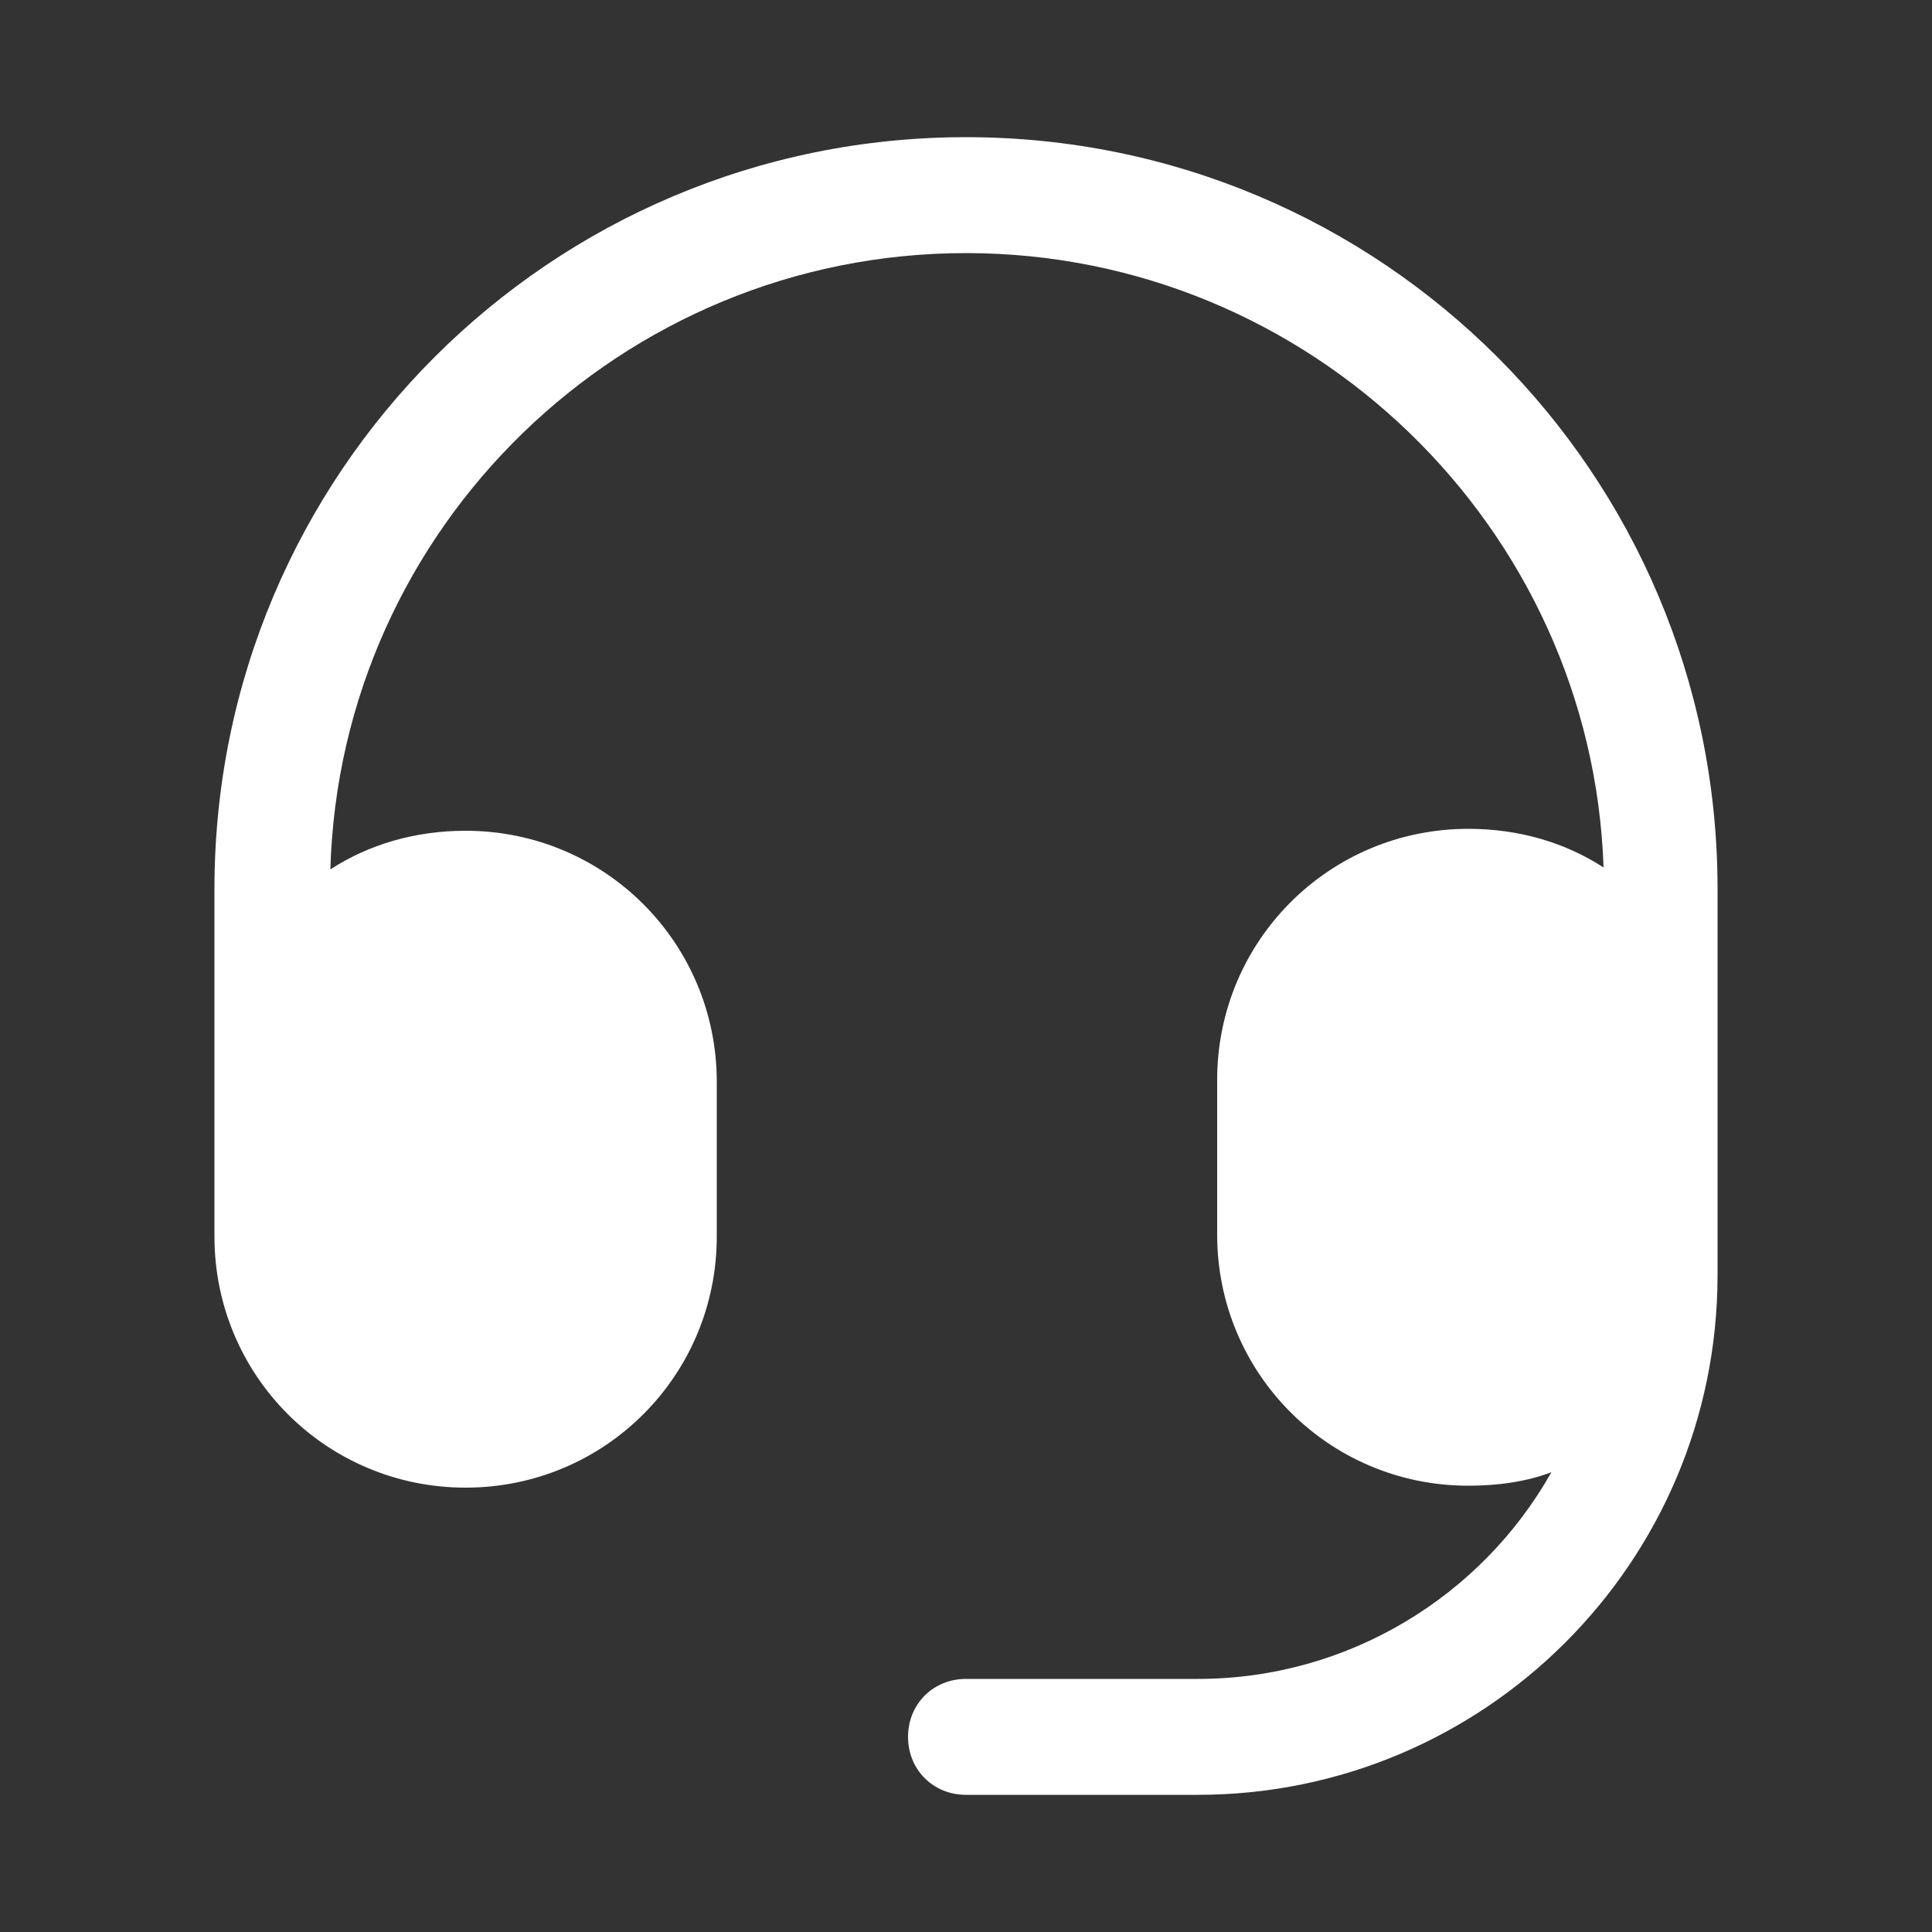 <?xml version="1.0" encoding="UTF-8"?> <svg xmlns="http://www.w3.org/2000/svg" xmlns:xlink="http://www.w3.org/1999/xlink" version="1.1" id="Layer_1" x="0px" y="0px" viewBox="0 0 100 100" style="enable-background:new 0 0 100 100;" xml:space="preserve"><rect x="0" y="0" width="100" height="100" fill="#333333" stroke="none"/> <style type="text/css"> .st0{fill-rule:evenodd;clip-rule:evenodd;fill:#FFFFFF;} </style> <path class="st0" d="M50,13.1c-17.8,0-32.4,14.2-32.9,31.9c2-1.3,4.4-2,7-2c7.2,0,13,5.8,13,13v8c0,7.2-5.8,13-13,13s-13-5.8-13-13 v-7v-1V46C11.1,24.5,28.5,7.1,50,7.1S88.9,24.5,88.9,46v10v1v1v6v2c0,14.9-12.1,26.9-26.9,26.9H50c-1.7,0-3-1.3-3-3c0-1.7,1.3-3,3-3 h12c7.8,0,14.7-4.3,18.3-10.7c-1.3,0.5-2.8,0.7-4.3,0.7c-7.2,0-13-5.8-13-13v-8c0-7.2,5.8-13,13-13c2.6,0,5,0.7,7,2 C82.4,27.3,67.8,13.1,50,13.1z"></path> </svg> 